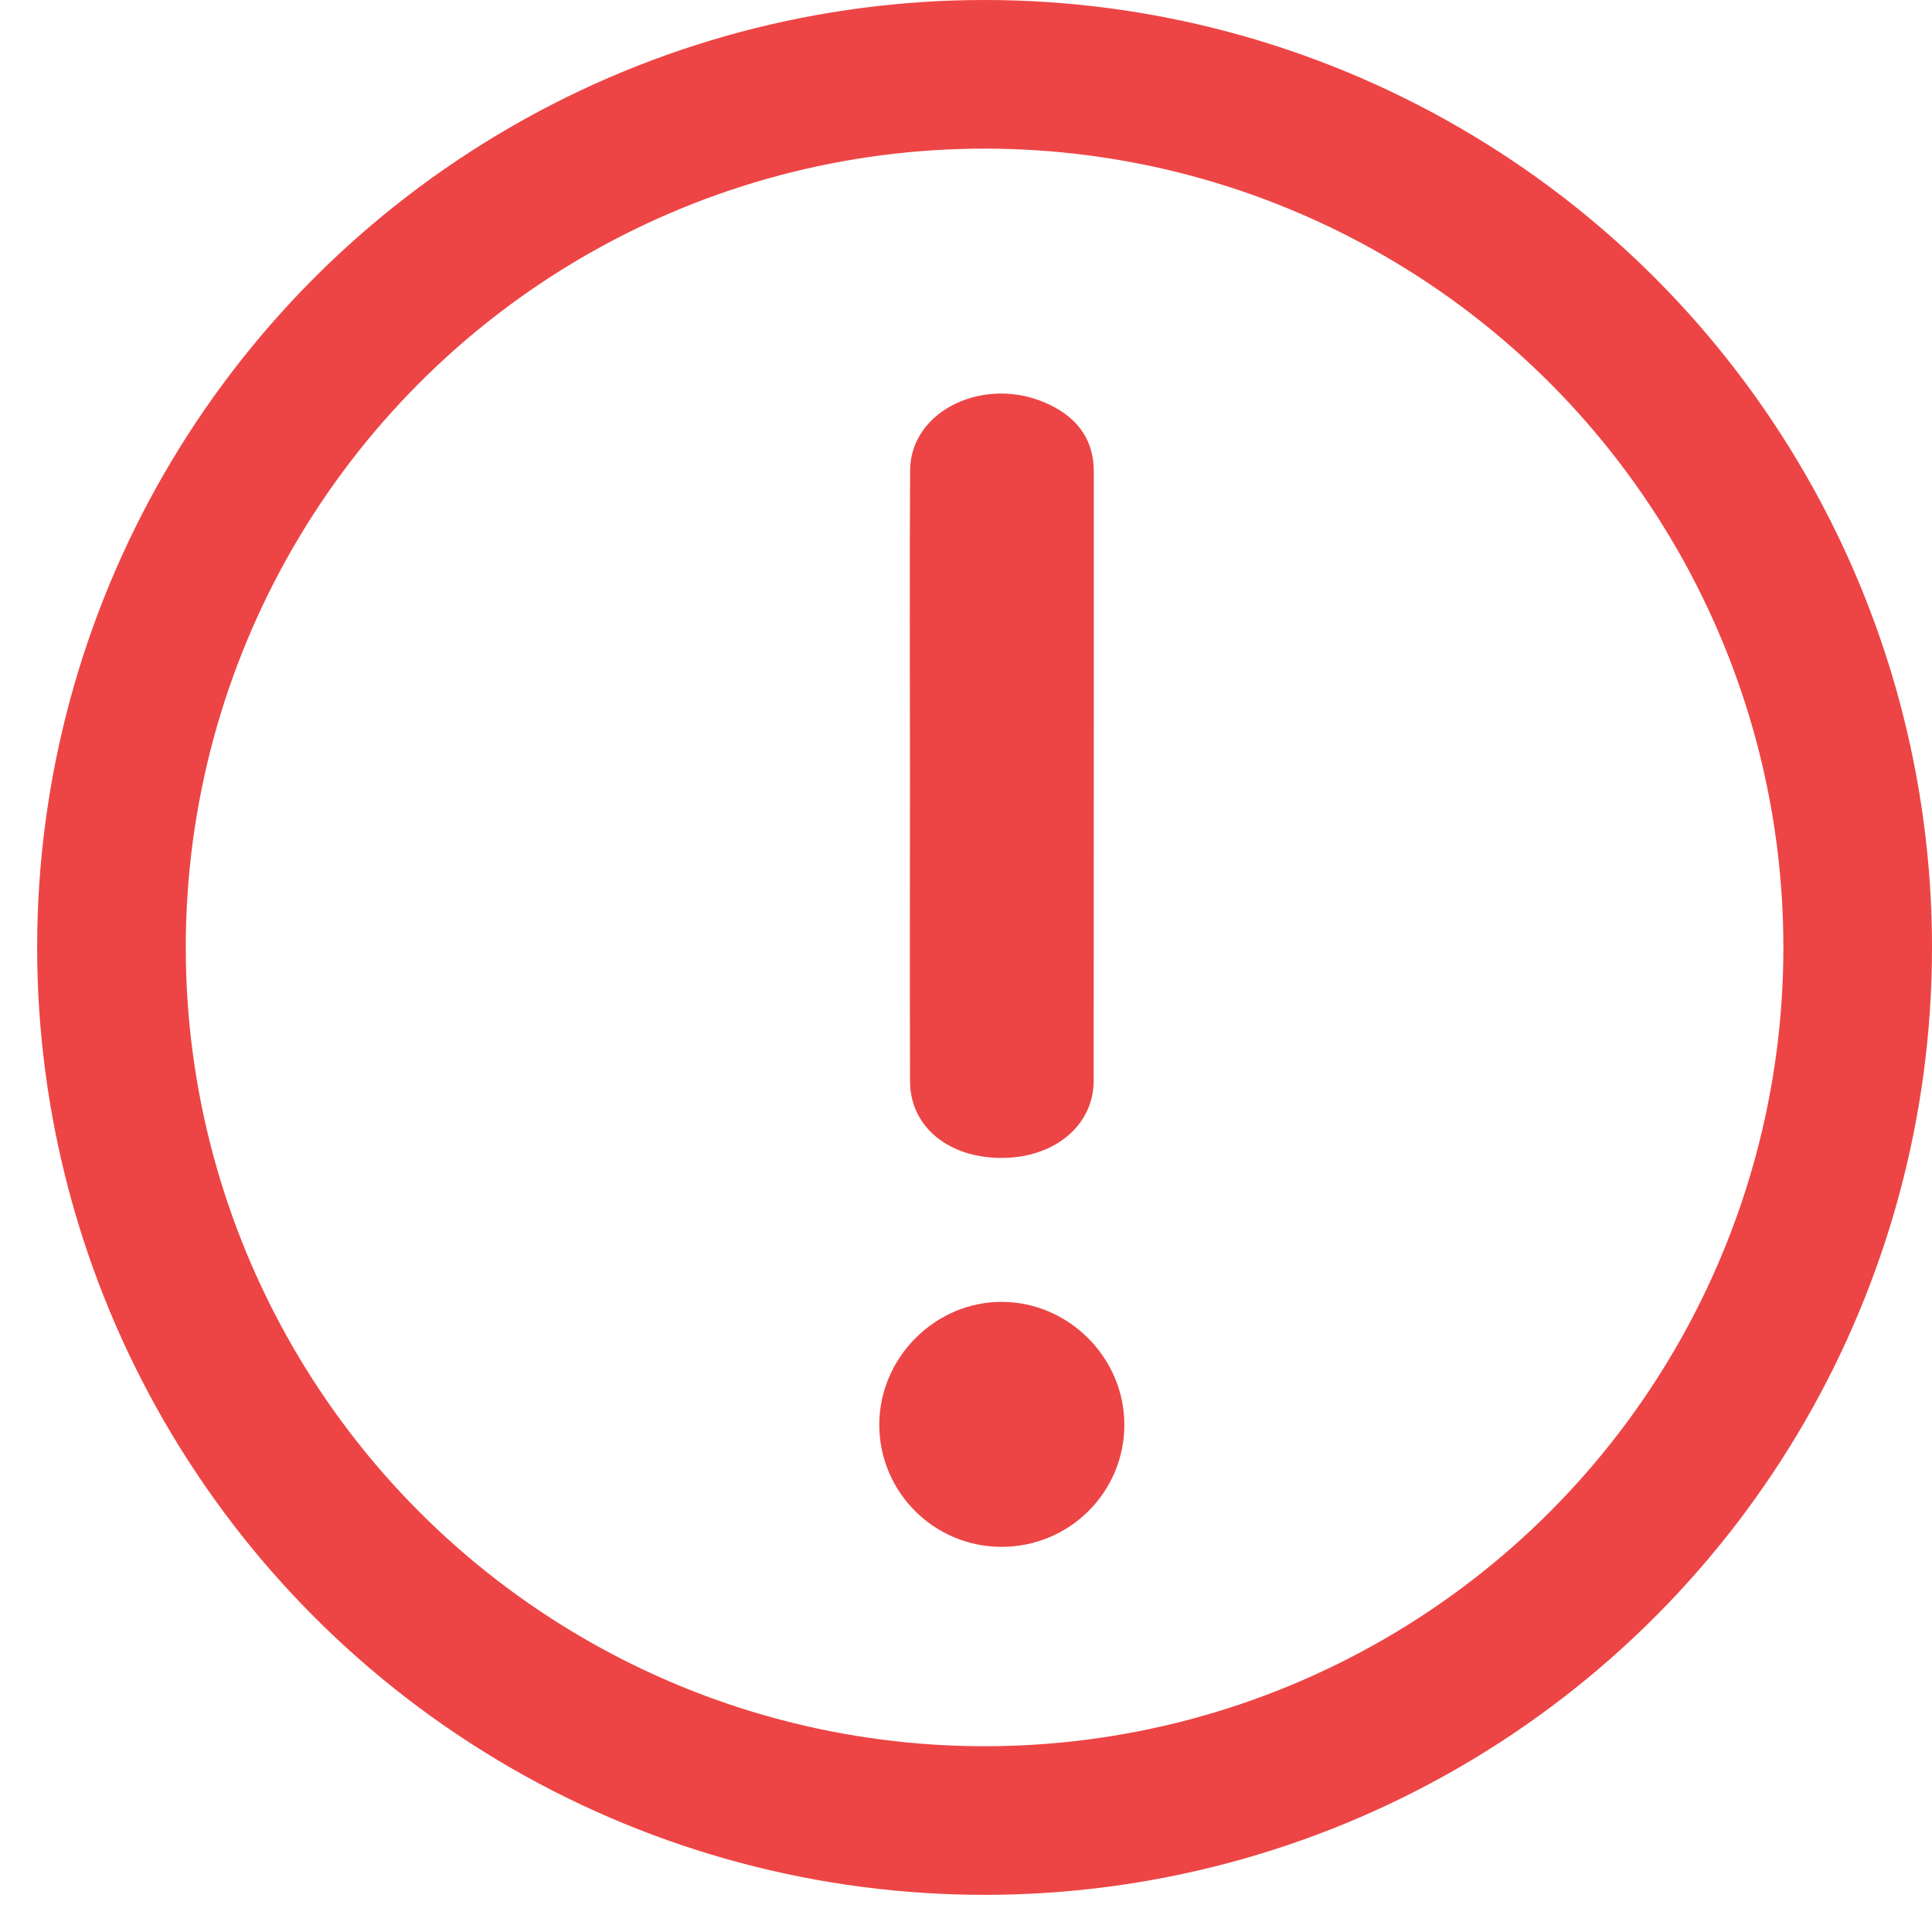 <?xml version="1.0" encoding="UTF-8"?>
<svg width="26px" height="26px" viewBox="0 0 26 26" version="1.1" xmlns="http://www.w3.org/2000/svg" xmlns:xlink="http://www.w3.org/1999/xlink">
    <title>info</title>
    <g id="Page-1" stroke="none" stroke-width="1" fill="none" fill-rule="evenodd">
        <g id="info" transform="translate(0.5, 0)">
            <path d="M11.746,10.44 C11.746,9.069 11.739,7.698 11.748,6.327 C11.753,5.516 12.768,5.039 13.616,5.442 C14.04,5.643 14.22,5.957 14.22,6.348 C14.219,9.081 14.221,11.814 14.218,14.547 C14.217,15.147 13.688,15.582 12.982,15.583 C12.263,15.584 11.749,15.162 11.747,14.554 C11.742,13.183 11.746,11.811 11.746,10.44" id="Fill-1" fill="#ED4545" fill-rule="nonzero"></path>
            <path d="M12.971,20.817 C12.069,20.813 11.336,20.081 11.333,19.179 C11.33,18.27 12.088,17.513 12.992,17.52 C13.886,17.527 14.628,18.273 14.631,19.166 C14.635,20.081 13.891,20.821 12.971,20.817" id="Fill-4" fill="#ED4545" fill-rule="nonzero"></path>
            <circle id="Oval" stroke="#ED4545" stroke-width="2" cx="12.75" cy="12.75" r="11.75"></circle>
        </g>
    </g>
</svg>